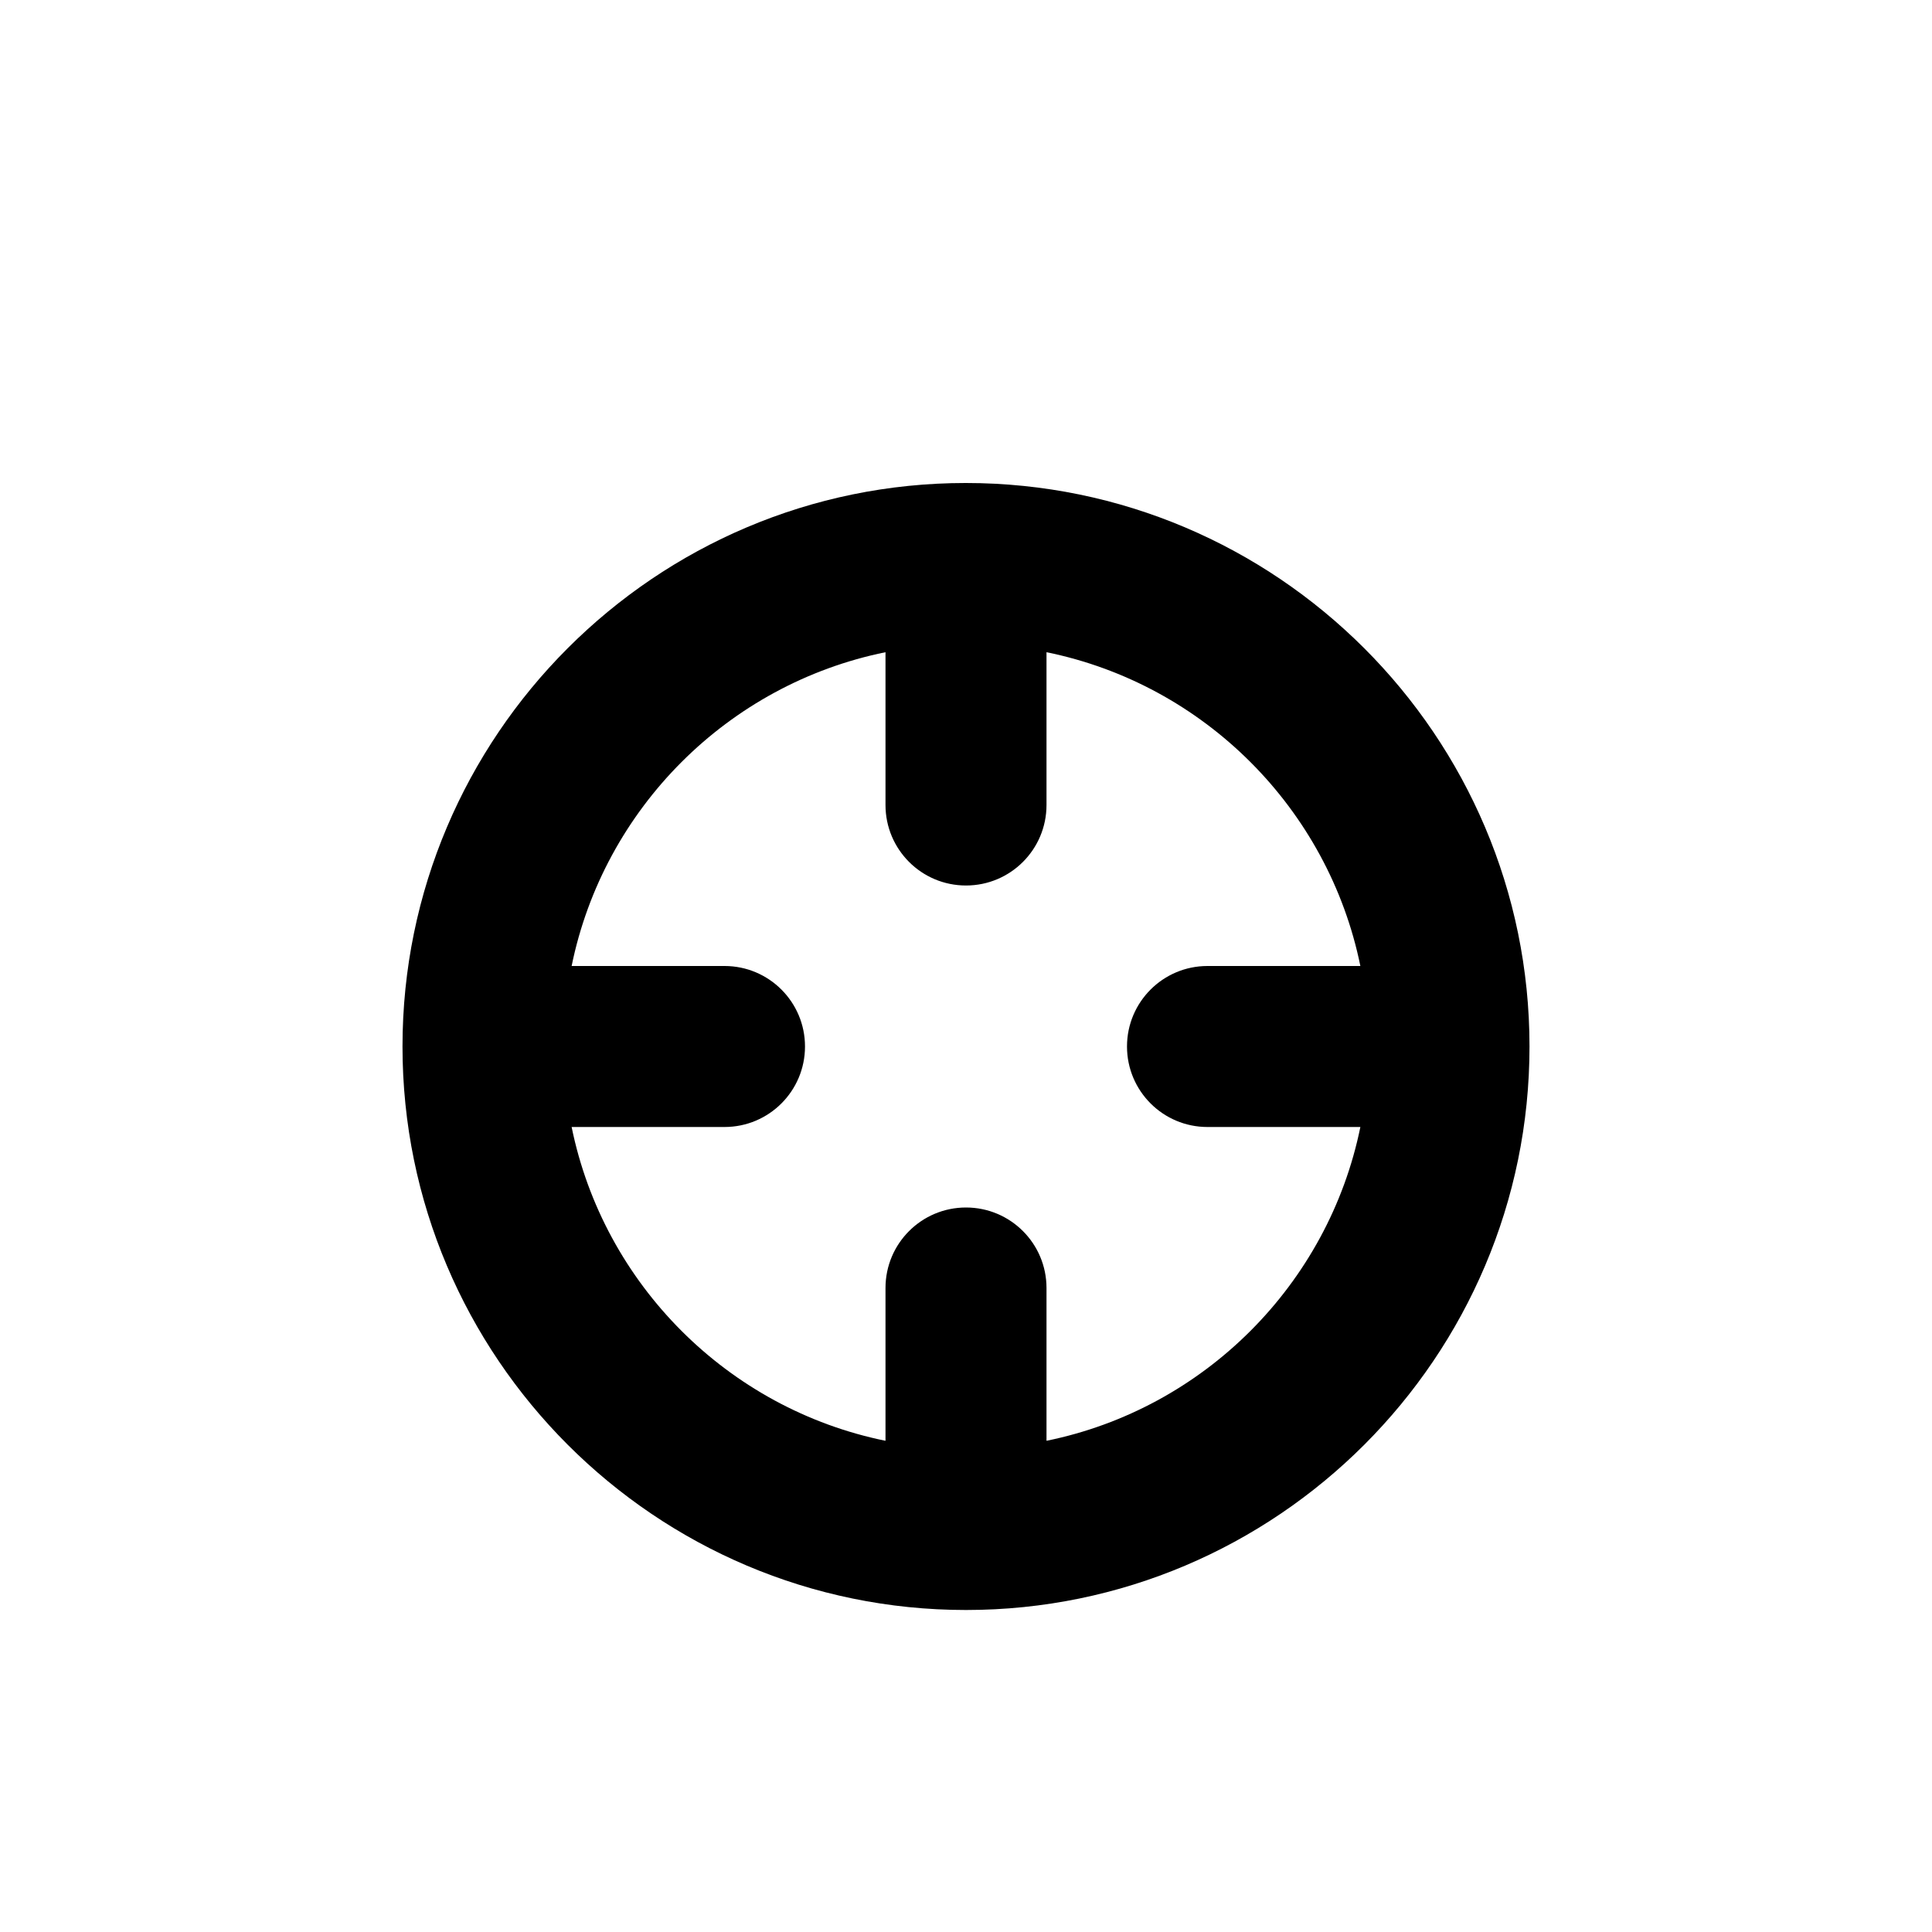 <?xml version="1.0" encoding="iso-8859-1"?>
<!-- Generator: Adobe Illustrator 16.2.1, SVG Export Plug-In . SVG Version: 6.00 Build 0)  -->
<svg version="1.2" baseProfile="tiny" id="Layer_1" xmlns="http://www.w3.org/2000/svg" xmlns:xlink="http://www.w3.org/1999/xlink"
	 x="0px" y="0px" width="24px" height="24px" viewBox="0 0 24 24" xml:space="preserve">
<path d="M12,20c3.86,0,7-3.141,7-7s-3.14-7-7.003-7C8.139,6,5,9.141,5,13S8.14,20,12,20z M11,8.102V10c0,0.553,0.448,1,1,1
	s1-0.447,1-1V8.102C14.956,8.5,16.5,10.044,16.899,12H15c-0.552,0-1,0.447-1,1s0.448,1,1,1h1.899C16.5,15.956,14.956,17.5,13,17.898
	V16c0-0.553-0.448-1-1-1s-1,0.447-1,1v1.898C9.044,17.5,7.5,15.956,7.101,14H9c0.552,0,1-0.447,1-1s-0.448-1-1-1H7.101
	C7.5,10.044,9.043,8.5,11,8.102z"/>
</svg>

